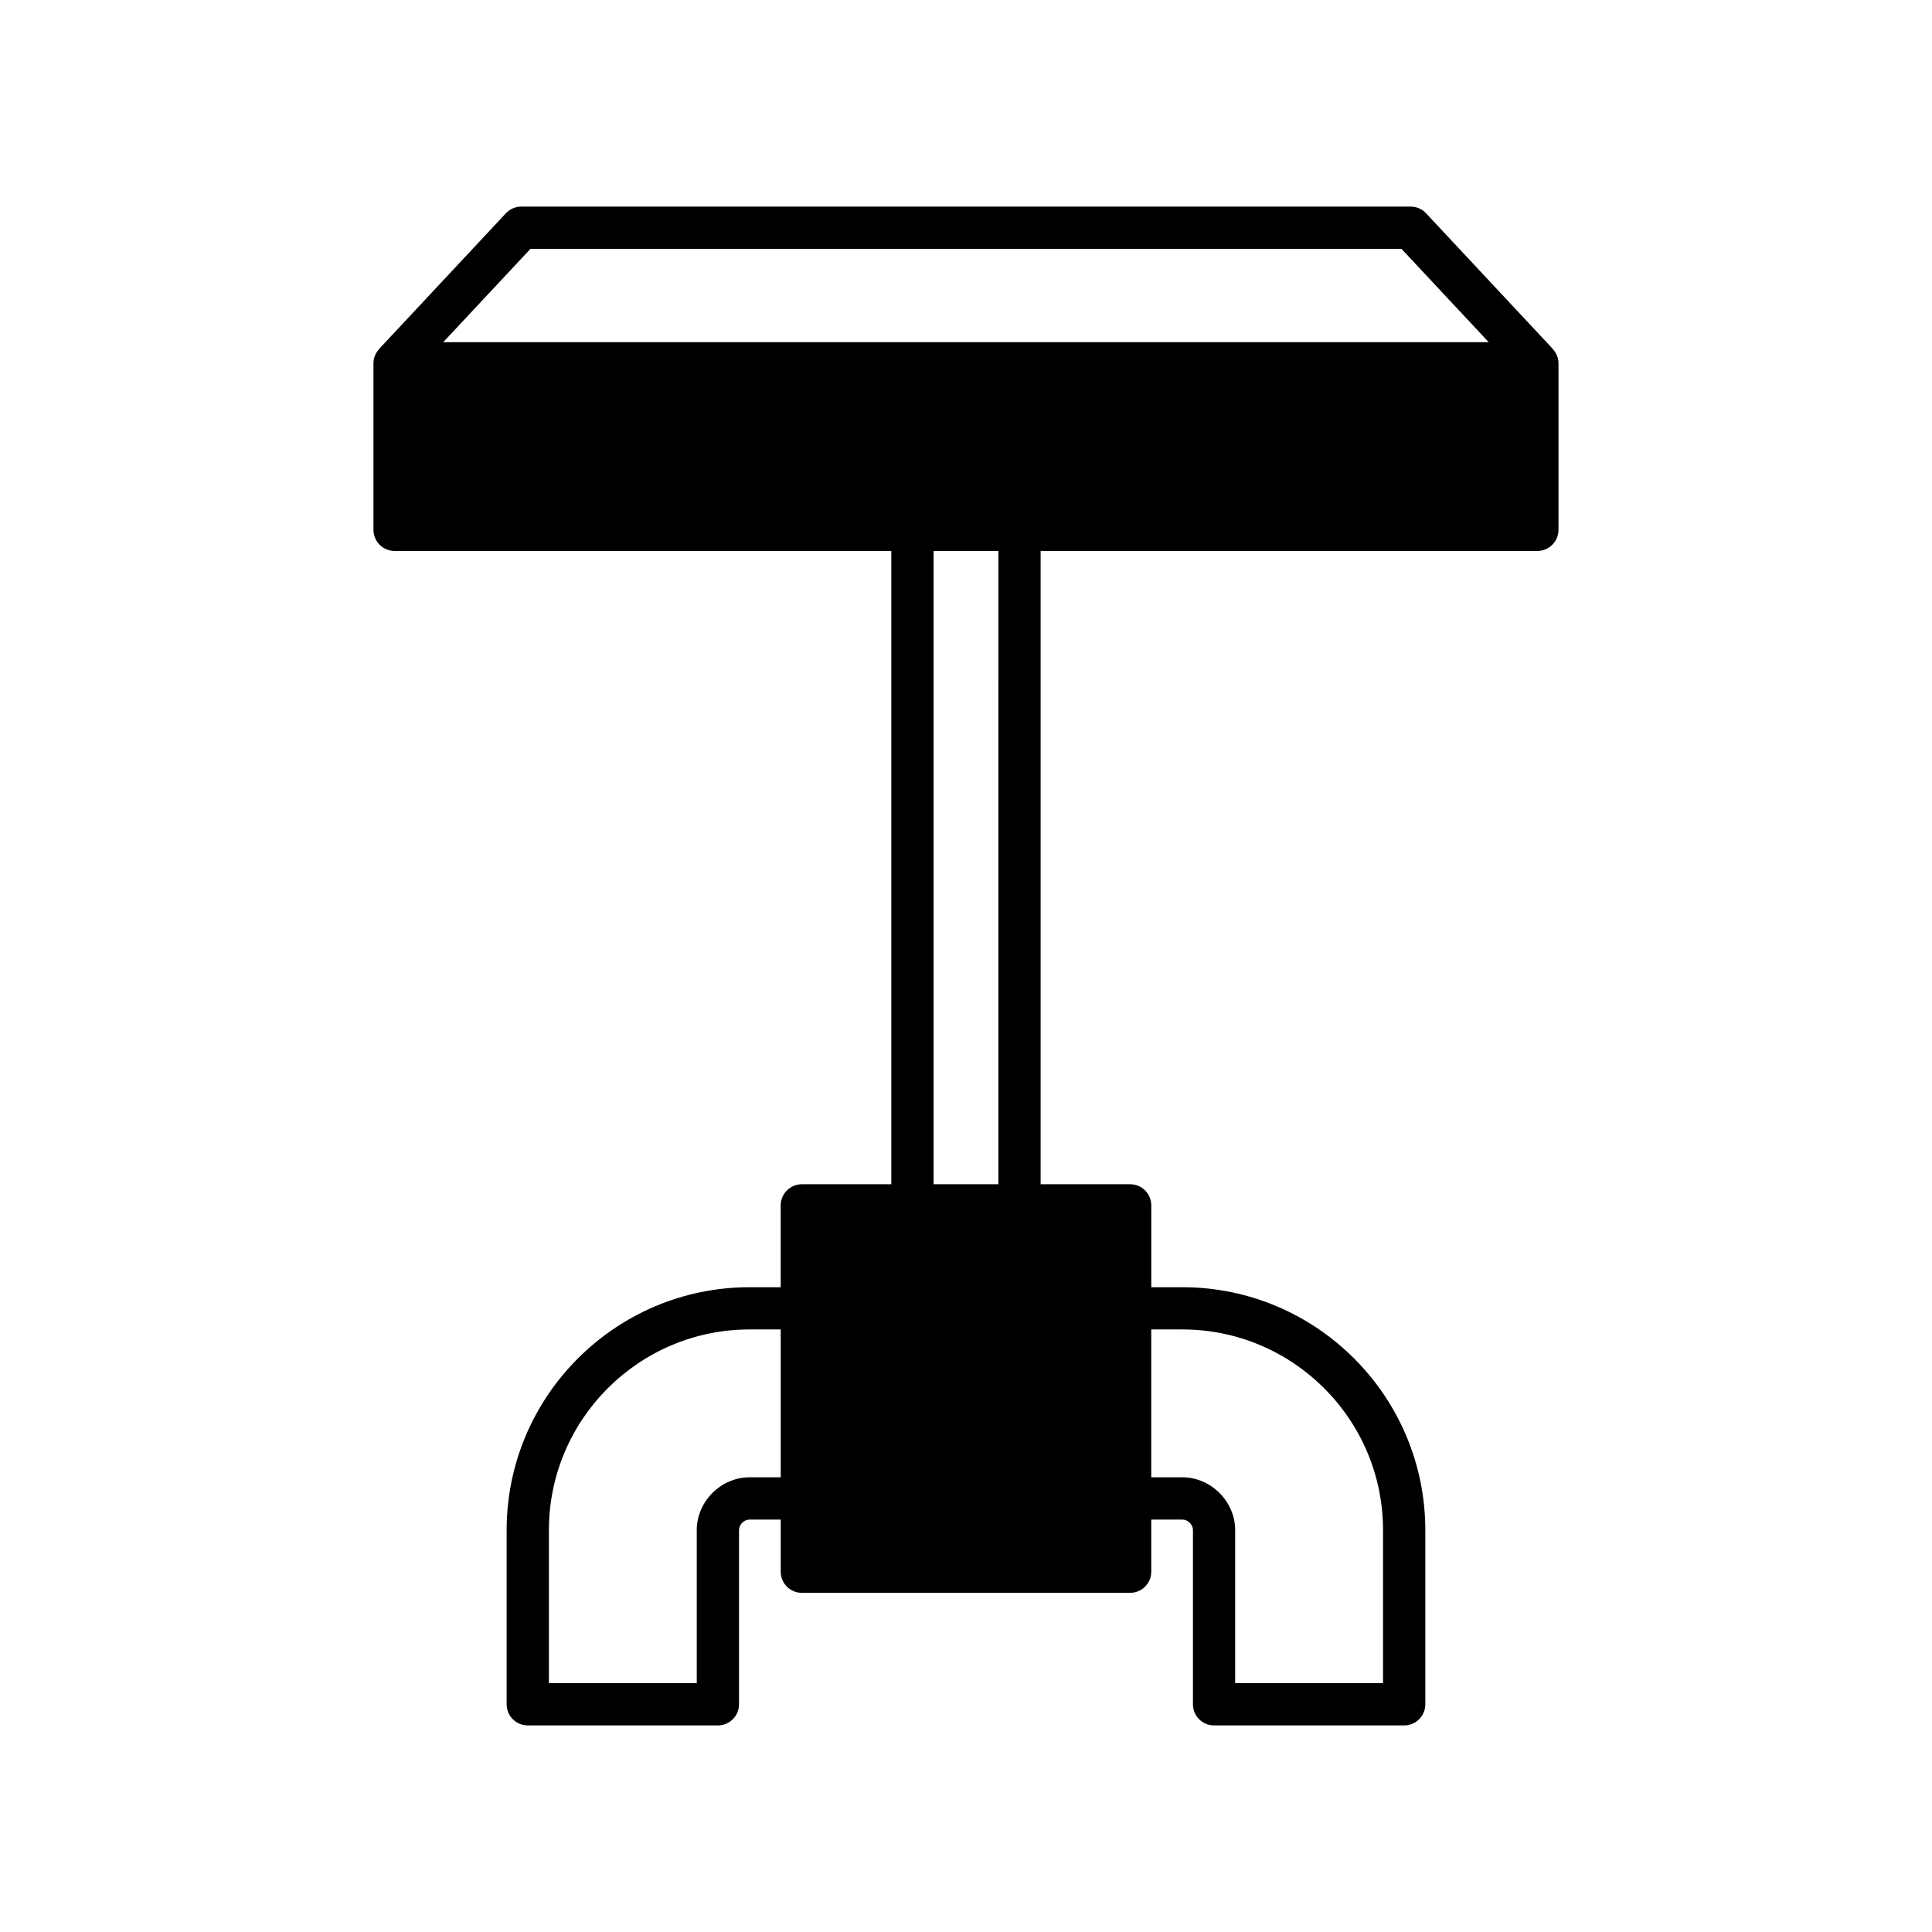 <?xml version="1.0" encoding="UTF-8"?>
<!-- Uploaded to: SVG Repo, www.svgrepo.com, Generator: SVG Repo Mixer Tools -->
<svg fill="#000000" width="800px" height="800px" version="1.1" viewBox="144 144 512 512" xmlns="http://www.w3.org/2000/svg">
 <path d="m242.97 284.41c0 3.094 2.508 5.598 5.598 5.598h131.64v167.83h-23.715c-3.09 0-5.598 2.504-5.598 5.598v21.688h-8.254c-35.496 0-64.375 28.879-64.375 64.375v46.156c0 3.094 2.508 5.598 5.598 5.598h50.383c3.09 0 5.598-2.504 5.598-5.598v-46.156c0-1.465 1.332-2.801 2.801-2.801h8.254v13.82c0 3.094 2.508 5.598 5.598 5.598h86.996c3.09 0 5.598-2.504 5.598-5.598v-13.82h8.25c1.465 0 2.801 1.332 2.801 2.801v46.156c0 3.094 2.508 5.598 5.598 5.598h50.383c3.09 0 5.598-2.504 5.598-5.598v-46.156c0-35.496-28.879-64.375-64.375-64.375h-8.25v-21.688c0-3.094-2.508-5.598-5.598-5.598h-23.719l-0.004-167.83h131.64c3.09 0 5.598-2.504 5.598-5.598v-44.129c0-1.477-0.598-2.801-1.531-3.801l0.023-0.023-33.586-35.934c-1.059-1.133-2.539-1.777-4.09-1.777l-235.68 0.004c-1.551 0-3.031 0.645-4.09 1.777l-33.586 35.934 0.023 0.023c-0.934 1-1.531 2.32-1.531 3.801zm107.93 251.09h-8.254c-7.586 0-13.996 6.406-13.996 13.996v40.559h-39.184v-40.559c0-29.324 23.855-53.18 53.18-53.18h8.254zm98.188-39.184h8.25c29.324 0 53.18 23.855 53.18 53.18v40.559h-39.184v-40.559c0-7.586-6.41-13.996-13.996-13.996h-8.25zm-40.512-38.48h-17.172l0.004-167.83h17.172zm-123.99-247.89h230.82l23.121 24.738h-277.07z"/>
</svg>